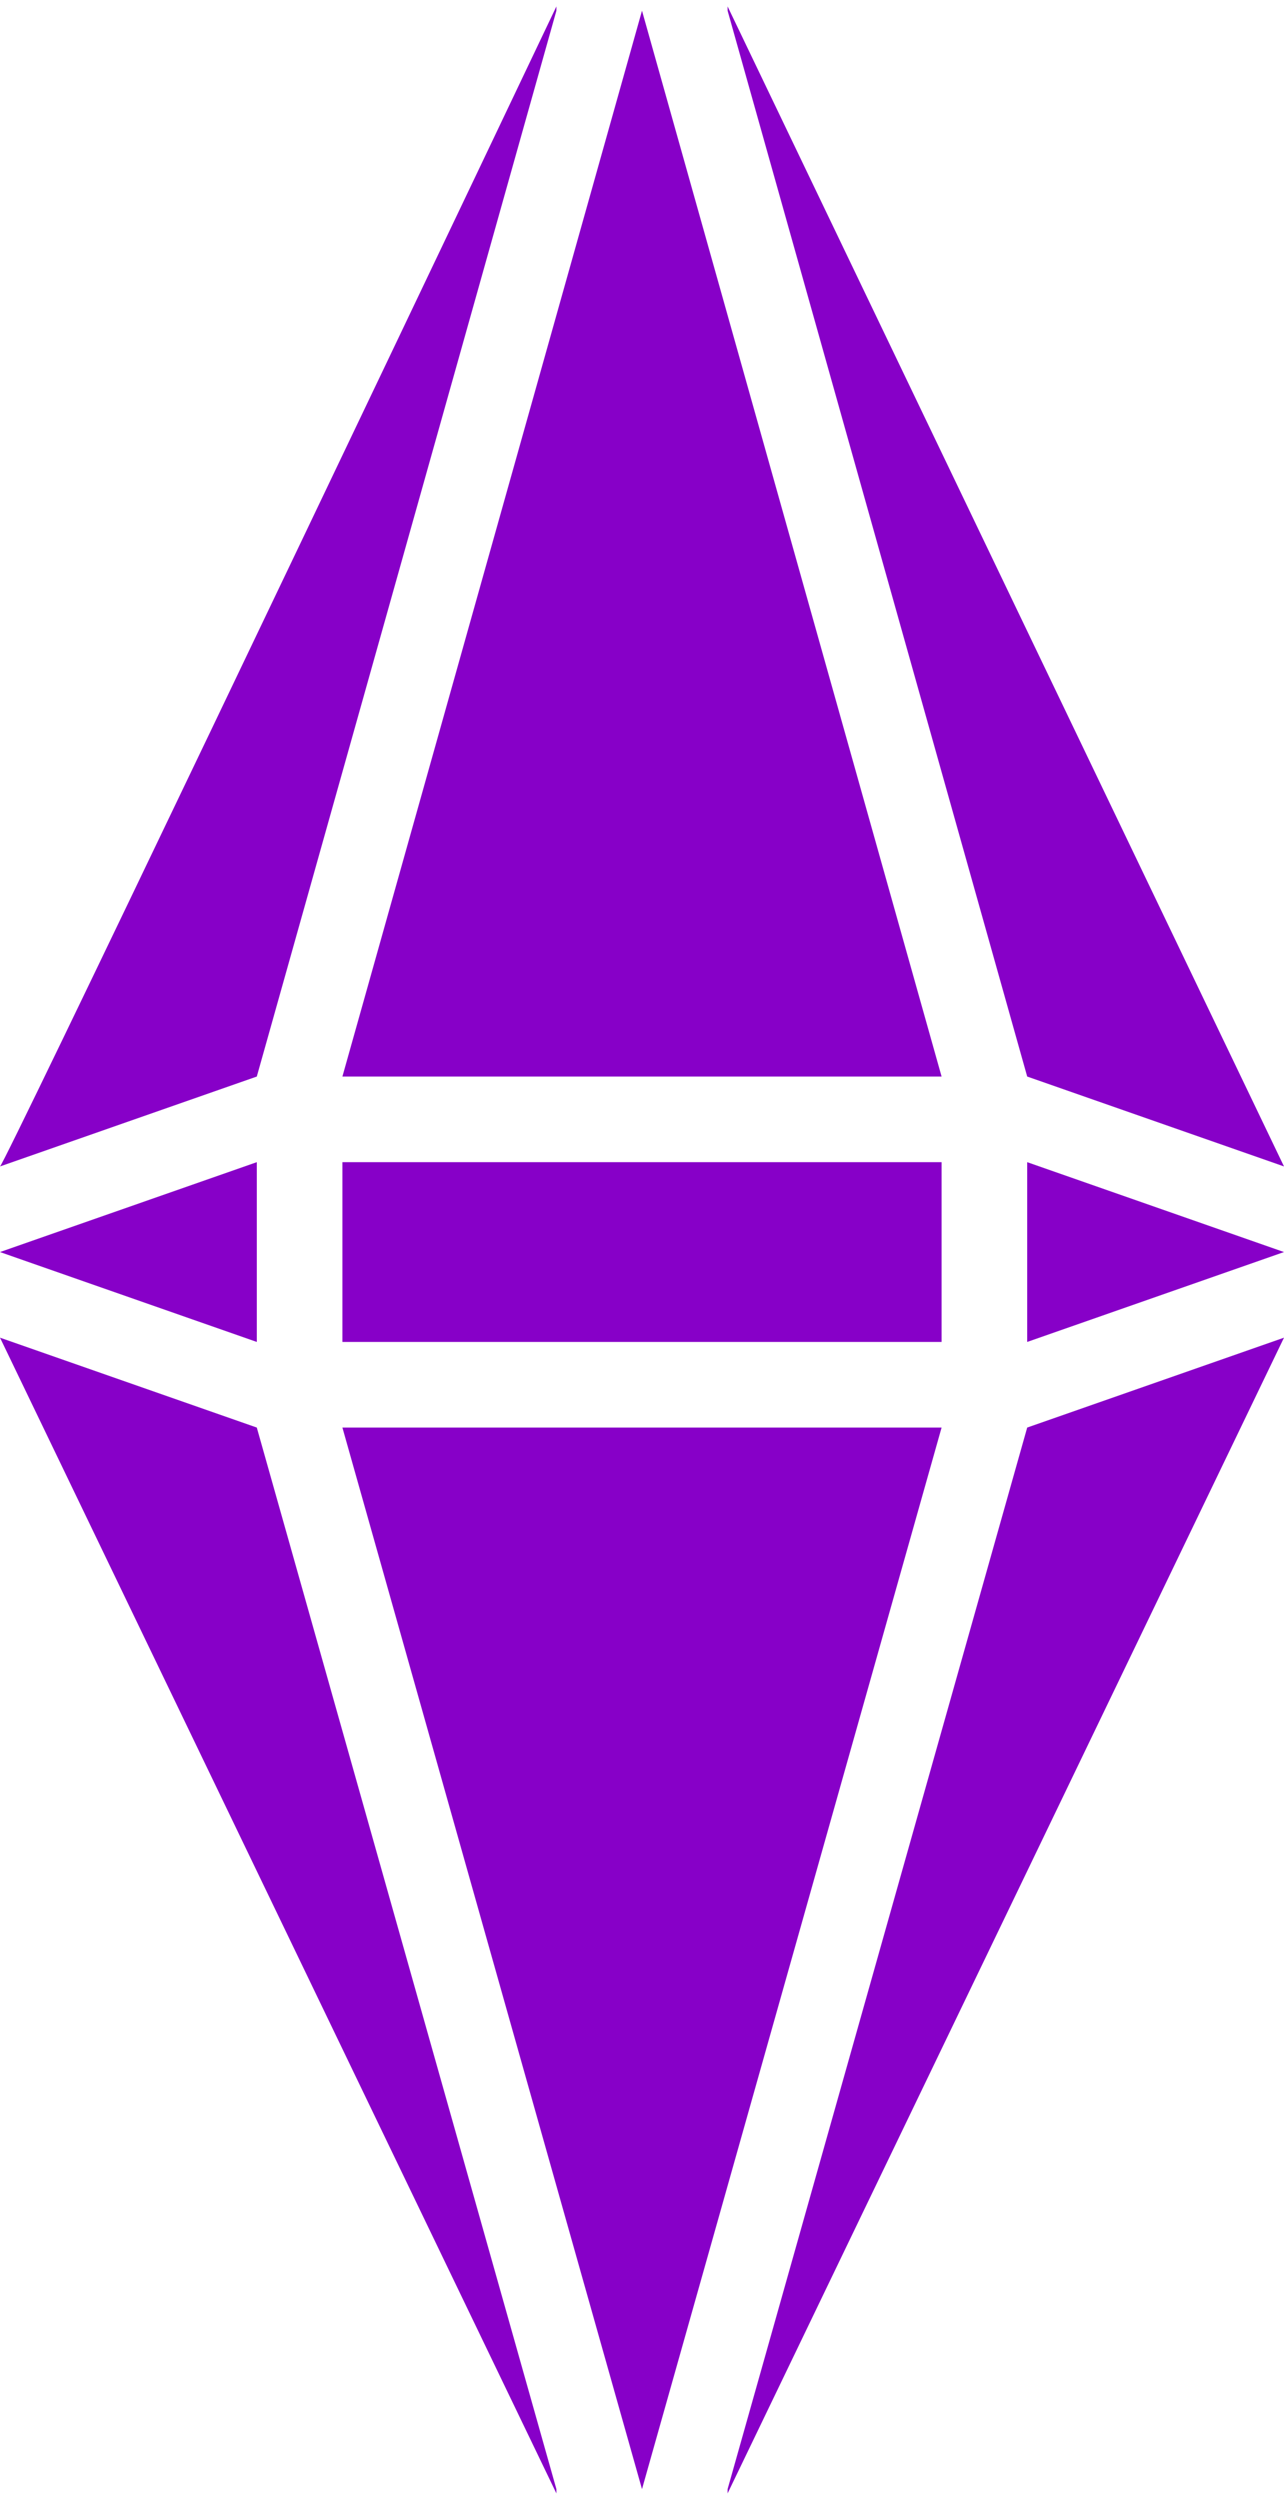 <svg width="150" height="292" viewBox="0 0 150 292" fill="none" xmlns="http://www.w3.org/2000/svg">
<path d="M120 166.75L85 290.75V291.25L150 156.25L120 166.75Z" fill="#8700C8"/>
<path d="M110 166.75L75 290.75L40 166.75H110Z" fill="#8700C8"/>
<path d="M30 166.75L65 290.75V291.25L0 156.25L30 166.75Z" fill="#8700C8"/>
<path d="M65 0.75C43.54 45.833 0.56 135.914 0.003 136.249L30 125.75L65 1.25V0.75Z" fill="#8700C8"/>
<path d="M75 1.25L40 125.75H110L75 1.25Z" fill="#8700C8"/>
<path d="M85 1.25V0.75L150 136.25L120 125.75L85 1.25Z" fill="#8700C8"/>
<path d="M150 146.25L120 135.75V156.75L150 146.25Z" fill="#8700C8"/>
<path d="M30 156.75V135.75L0 146.25L30 156.75Z" fill="#8700C8"/>
<path d="M110 135.75H40V156.75H110V135.75Z" fill="#8700C8"/>
</svg>
